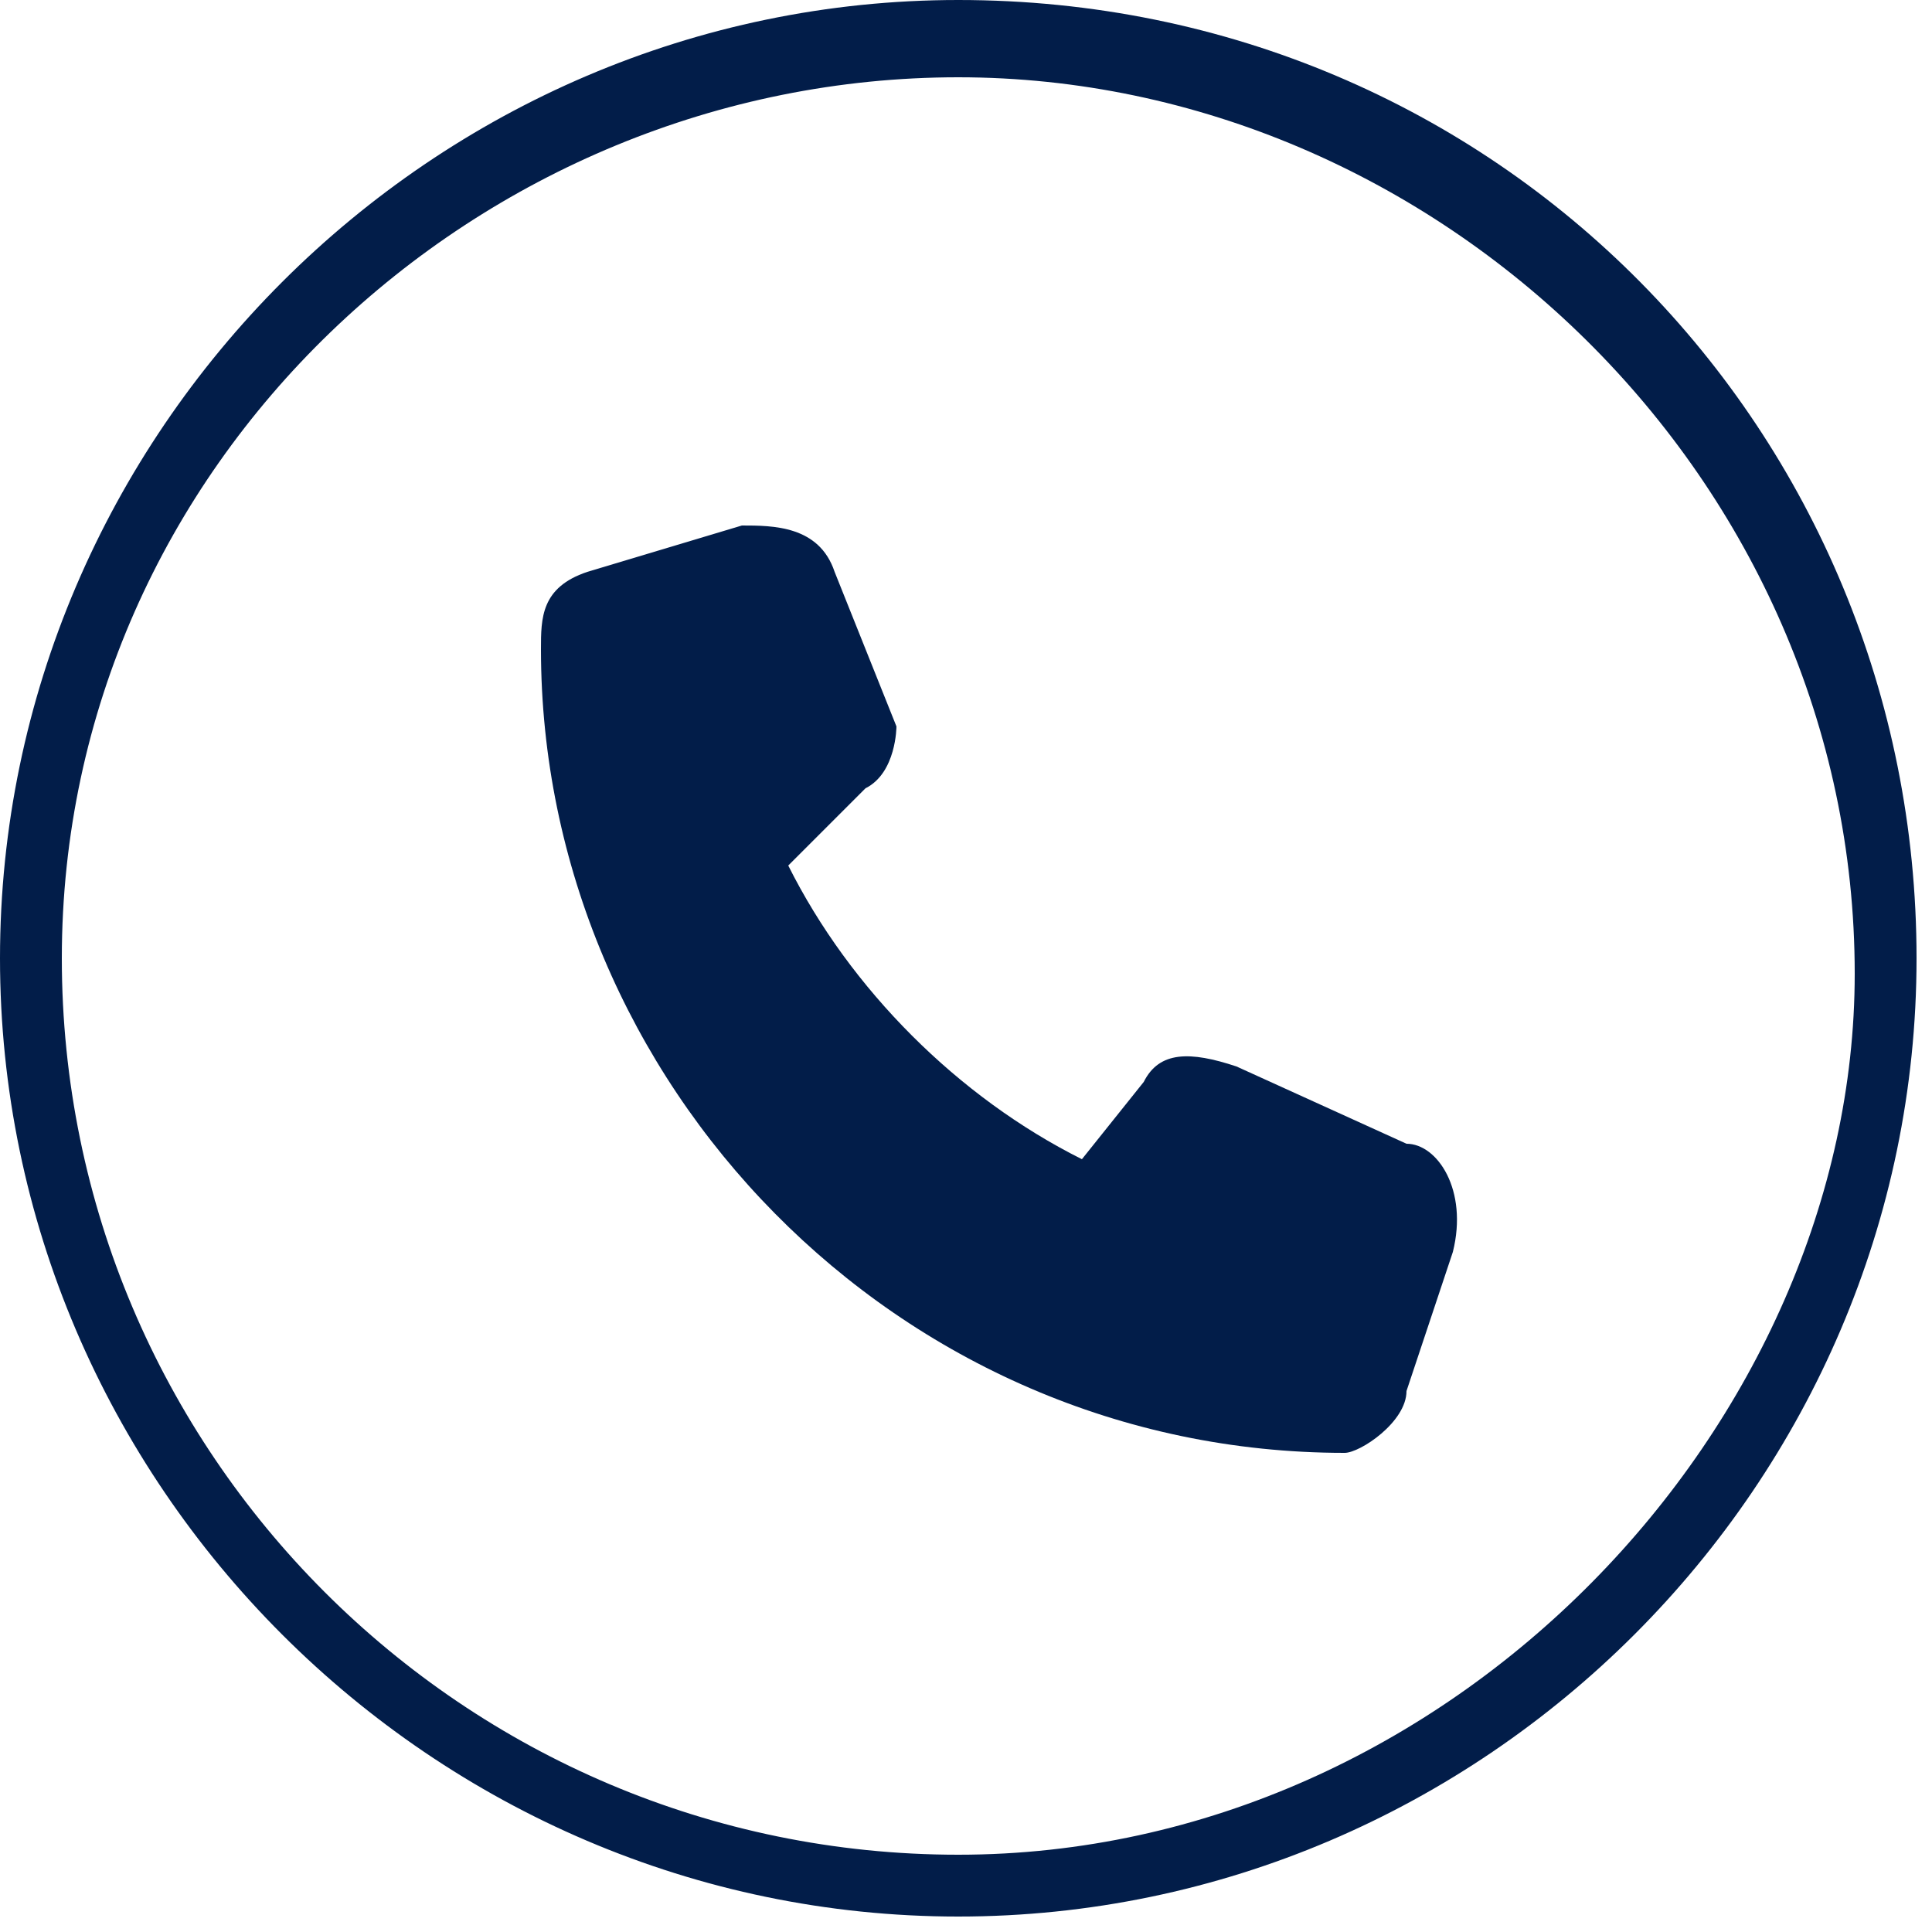 <svg id="Layer_2" xmlns="http://www.w3.org/2000/svg" version="1.1" viewBox="0 0 12.5 12.5"><defs><style>.st0{fill:#021d49}</style></defs><g id="Layer_2-2"><path id="Layer_1-2" class="st0" d="M6.2 0C2.8 0 0 2.8 0 6.2s2.8 6.2 6.2 6.2 6.2-2.8 6.2-6.2S9.7 0 6.2 0Zm0 12C3 12 .4 9.4.4 6.2S3.1.5 6.2.5 12 3.1 12 6.3C12 9.2 9.4 12 6.2 12Z"/></g><path class="st0" d="m5.6 5.1-.5.5c.4.8 1.1 1.5 1.9 1.9l.4-.5c.1-.2.3-.2.6-.1l1.1.5c.2 0 .4.3.3.7l-.3.9c0 .2-.3.4-.4.4-2.9 0-5.2-2.4-5.2-5.2 0-.2 0-.4.3-.5l1-.3c.2 0 .5 0 .6.3l.4 1s0 .3-.2.4Z"/></svg>
